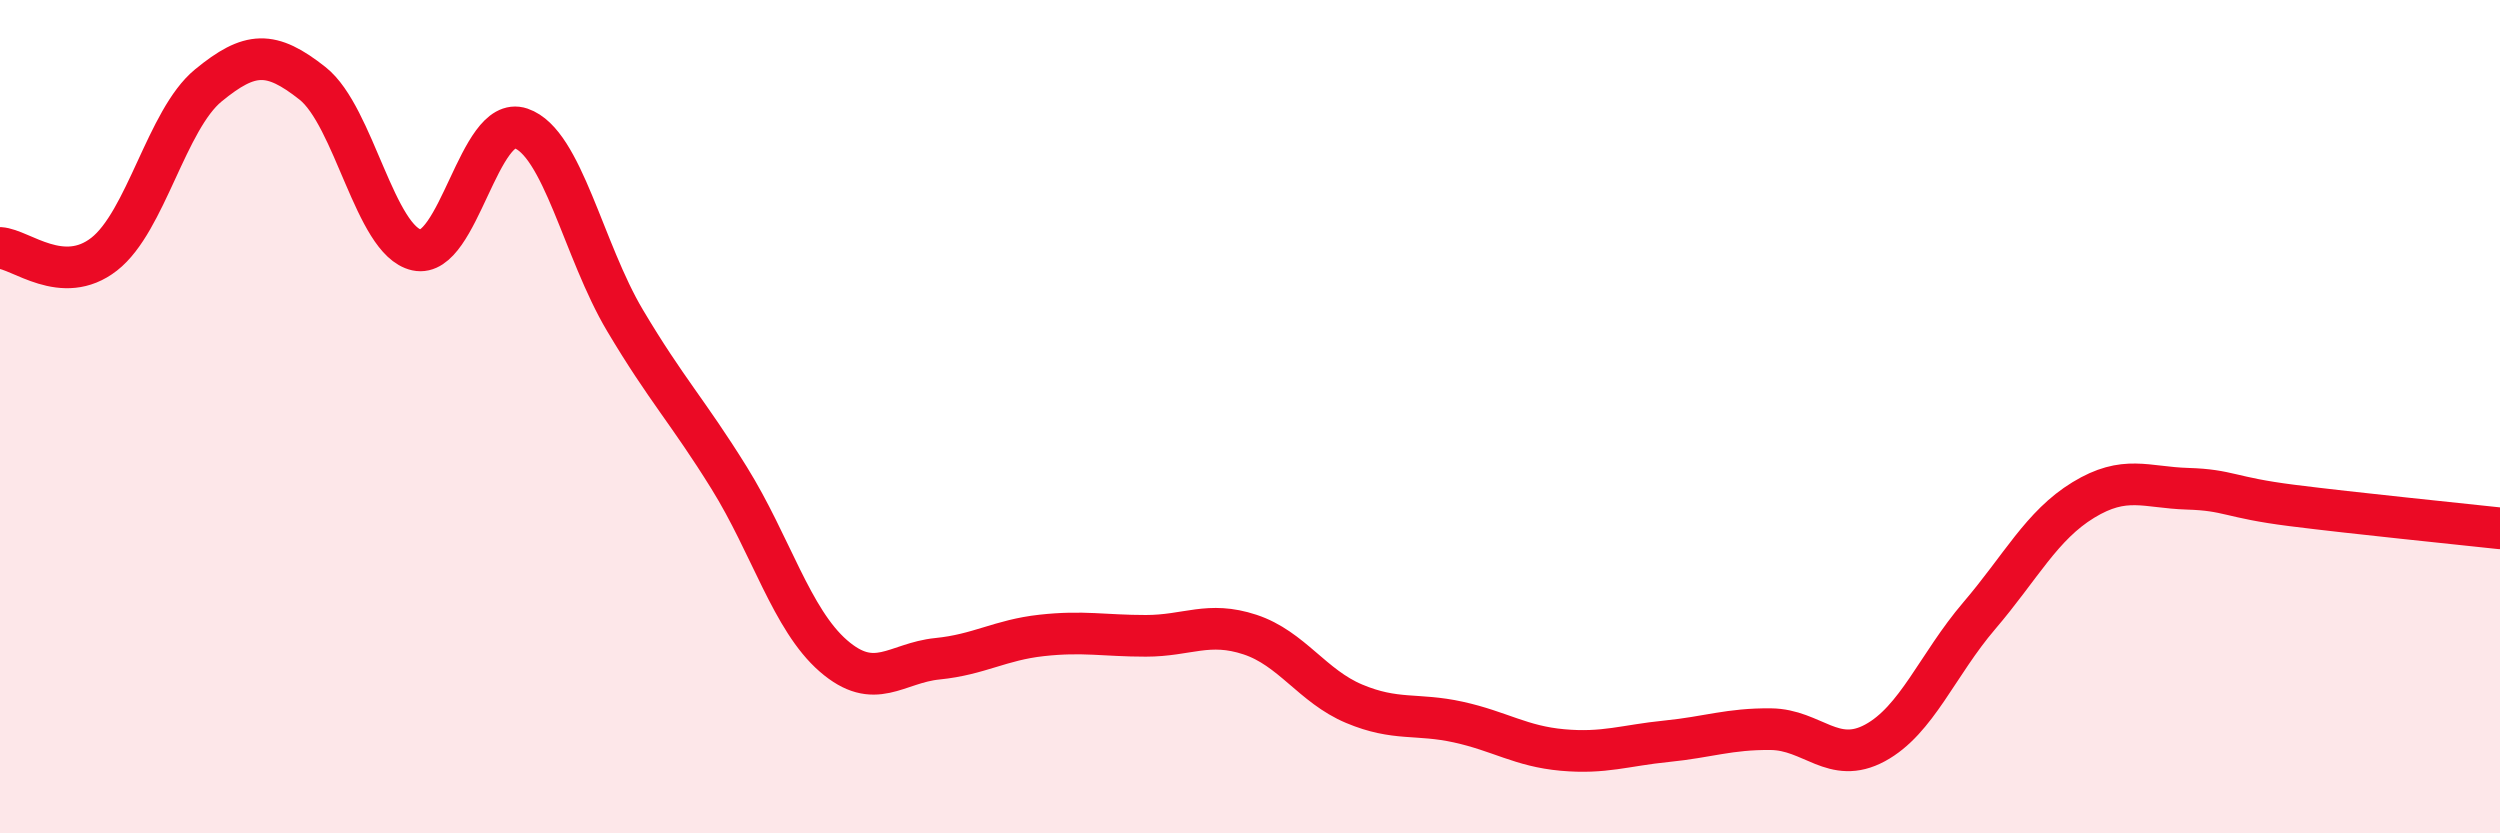 
    <svg width="60" height="20" viewBox="0 0 60 20" xmlns="http://www.w3.org/2000/svg">
      <path
        d="M 0,5.95 C 0.5,5.98 1.5,6.88 2.5,6.1 C 3.5,5.32 4,2.87 5,2.05 C 6,1.23 6.5,1.21 7.5,2 C 8.5,2.79 9,5.78 10,6 C 11,6.22 11.5,2.74 12.5,3.08 C 13.5,3.42 14,6.01 15,7.69 C 16,9.37 16.5,9.86 17.5,11.47 C 18.5,13.08 19,14.87 20,15.74 C 21,16.61 21.5,15.91 22.5,15.81 C 23.5,15.71 24,15.36 25,15.25 C 26,15.14 26.5,15.26 27.5,15.26 C 28.5,15.26 29,14.9 30,15.23 C 31,15.56 31.5,16.47 32.5,16.89 C 33.5,17.31 34,17.11 35,17.33 C 36,17.55 36.5,17.91 37.5,18 C 38.5,18.09 39,17.89 40,17.79 C 41,17.69 41.5,17.49 42.5,17.5 C 43.5,17.51 44,18.37 45,17.83 C 46,17.29 46.5,15.95 47.5,14.78 C 48.5,13.61 49,12.61 50,12 C 51,11.39 51.5,11.7 52.5,11.73 C 53.5,11.76 53.5,11.94 55,12.13 C 56.5,12.32 59,12.57 60,12.68L60 20L0 20Z"
        fill="#EB0A25"
        opacity="0.1"
        stroke-linecap="round"
        stroke-linejoin="round"
      />
      <path
        d="M 0,5.95 C 0.5,5.98 1.5,6.88 2.5,6.1 C 3.5,5.32 4,2.87 5,2.05 C 6,1.23 6.5,1.21 7.5,2 C 8.5,2.79 9,5.78 10,6 C 11,6.22 11.5,2.74 12.5,3.08 C 13.5,3.42 14,6.01 15,7.69 C 16,9.37 16.5,9.86 17.5,11.47 C 18.5,13.08 19,14.87 20,15.74 C 21,16.61 21.5,15.91 22.5,15.81 C 23.5,15.71 24,15.36 25,15.25 C 26,15.14 26.5,15.26 27.5,15.26 C 28.5,15.26 29,14.9 30,15.23 C 31,15.56 31.5,16.47 32.5,16.89 C 33.5,17.31 34,17.11 35,17.33 C 36,17.55 36.5,17.91 37.5,18 C 38.5,18.09 39,17.89 40,17.79 C 41,17.69 41.5,17.49 42.5,17.5 C 43.5,17.51 44,18.37 45,17.83 C 46,17.29 46.5,15.95 47.5,14.78 C 48.5,13.61 49,12.61 50,12 C 51,11.39 51.5,11.7 52.5,11.73 C 53.5,11.76 53.5,11.94 55,12.13 C 56.5,12.32 59,12.57 60,12.68"
        stroke="#EB0A25"
        stroke-width="1"
        fill="none"
        stroke-linecap="round"
        stroke-linejoin="round"
      />
    </svg>
  